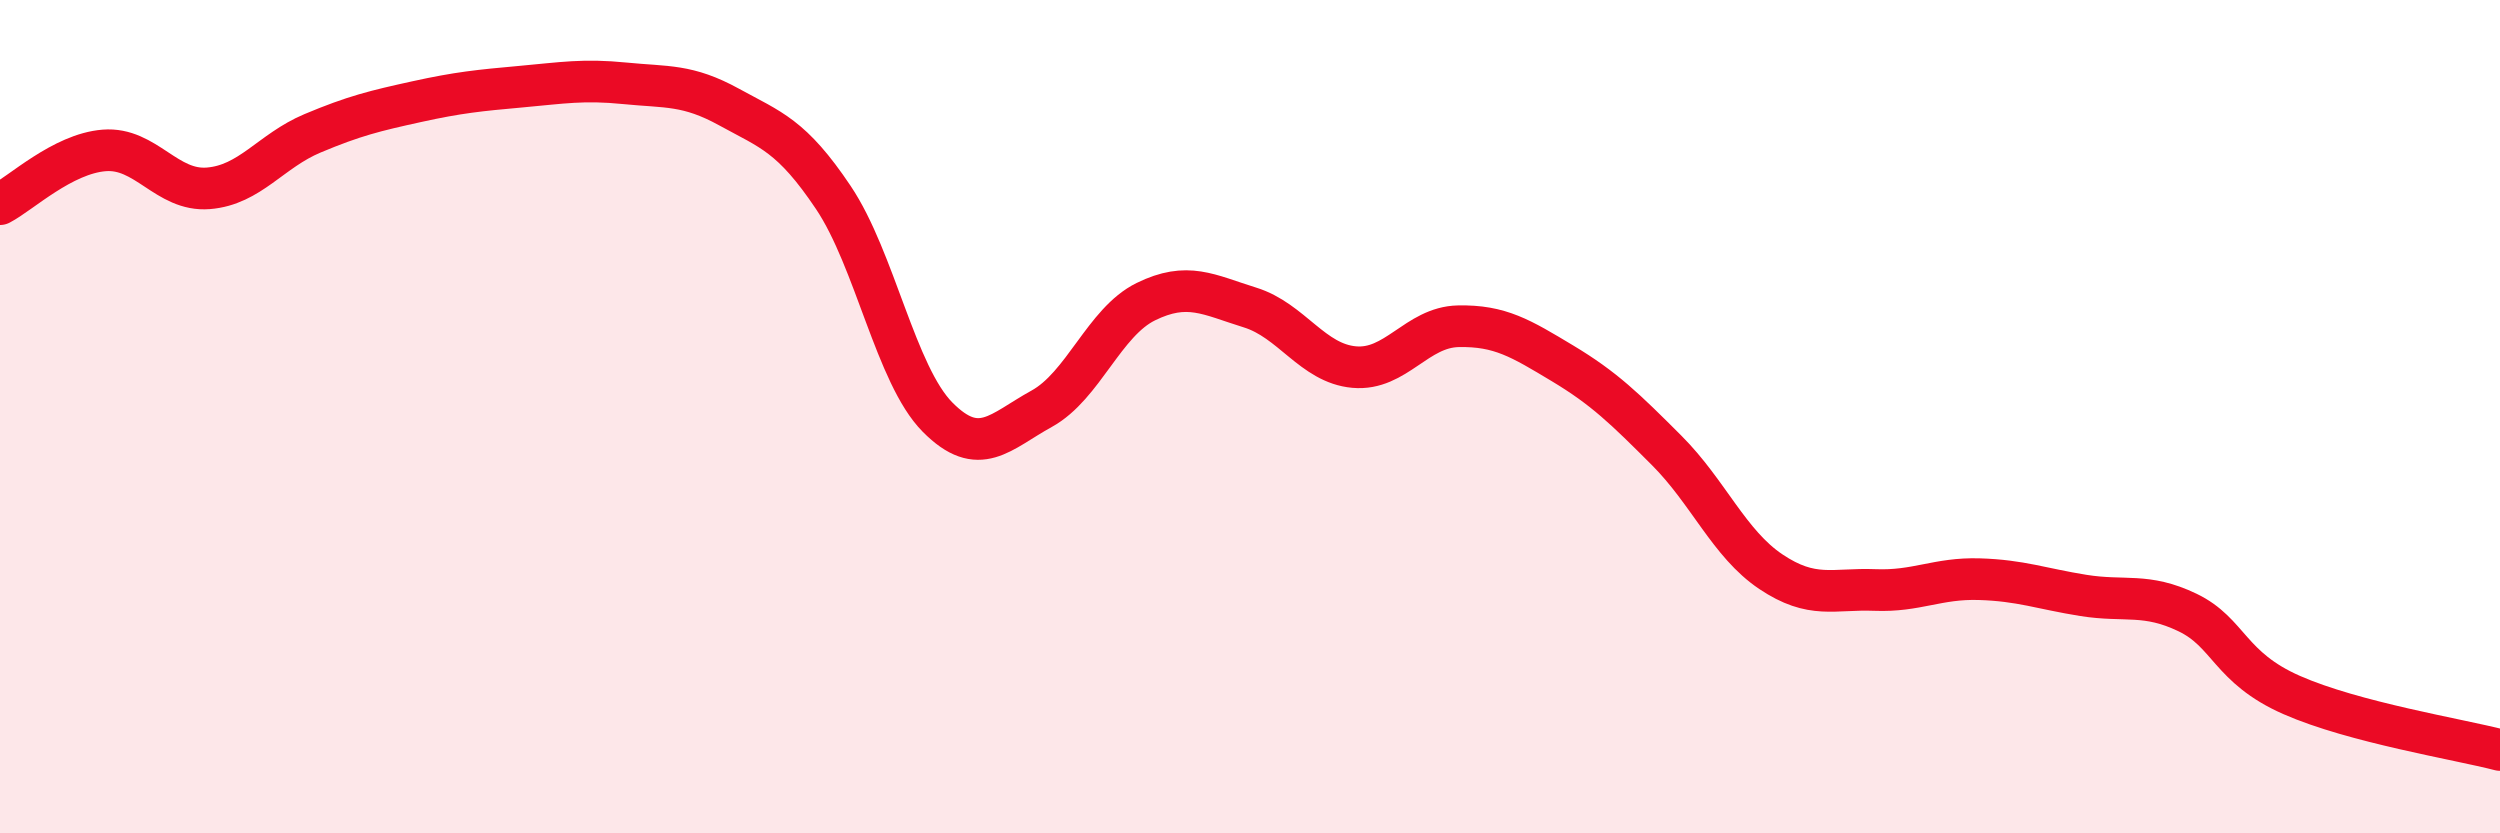 
    <svg width="60" height="20" viewBox="0 0 60 20" xmlns="http://www.w3.org/2000/svg">
      <path
        d="M 0,4.9 C 0.5,4.64 1.5,3.69 2.5,3.61 C 3.5,3.53 4,4.6 5,4.52 C 6,4.44 6.5,3.62 7.5,3.2 C 8.5,2.78 9,2.66 10,2.44 C 11,2.22 11.5,2.17 12.5,2.08 C 13.5,1.99 14,1.9 15,2 C 16,2.1 16.5,2.02 17.5,2.57 C 18.5,3.12 19,3.25 20,4.74 C 21,6.23 21.5,9 22.5,10.01 C 23.5,11.02 24,10.36 25,9.81 C 26,9.26 26.5,7.73 27.5,7.24 C 28.5,6.75 29,7.07 30,7.38 C 31,7.69 31.5,8.72 32.5,8.81 C 33.5,8.9 34,7.85 35,7.83 C 36,7.81 36.5,8.12 37.5,8.72 C 38.5,9.32 39,9.81 40,10.81 C 41,11.81 41.5,13.05 42.5,13.72 C 43.5,14.39 44,14.12 45,14.16 C 46,14.2 46.5,13.87 47.5,13.9 C 48.5,13.93 49,14.13 50,14.29 C 51,14.45 51.5,14.22 52.5,14.7 C 53.5,15.18 53.5,16.02 55,16.68 C 56.5,17.34 59,17.74 60,18L60 20L0 20Z"
        fill="#EB0A25"
        opacity="0.1"
        stroke-linecap="round"
        stroke-linejoin="round"
      />
      <path
        d="M 0,4.9 C 0.5,4.64 1.5,3.69 2.5,3.61 C 3.5,3.53 4,4.6 5,4.52 C 6,4.44 6.5,3.62 7.5,3.2 C 8.5,2.78 9,2.66 10,2.44 C 11,2.22 11.5,2.17 12.5,2.08 C 13.5,1.99 14,1.9 15,2 C 16,2.1 16.5,2.02 17.5,2.57 C 18.5,3.12 19,3.25 20,4.74 C 21,6.23 21.5,9 22.5,10.01 C 23.5,11.02 24,10.36 25,9.81 C 26,9.26 26.5,7.73 27.5,7.24 C 28.5,6.75 29,7.07 30,7.38 C 31,7.69 31.5,8.72 32.5,8.81 C 33.5,8.9 34,7.85 35,7.83 C 36,7.81 36.5,8.12 37.5,8.72 C 38.5,9.32 39,9.81 40,10.81 C 41,11.81 41.5,13.05 42.5,13.72 C 43.5,14.39 44,14.12 45,14.16 C 46,14.2 46.5,13.87 47.5,13.9 C 48.5,13.93 49,14.13 50,14.29 C 51,14.45 51.5,14.22 52.5,14.7 C 53.5,15.18 53.5,16.02 55,16.68 C 56.5,17.34 59,17.74 60,18"
        stroke="#EB0A25"
        stroke-width="1"
        fill="none"
        stroke-linecap="round"
        stroke-linejoin="round"
      />
    </svg>
  